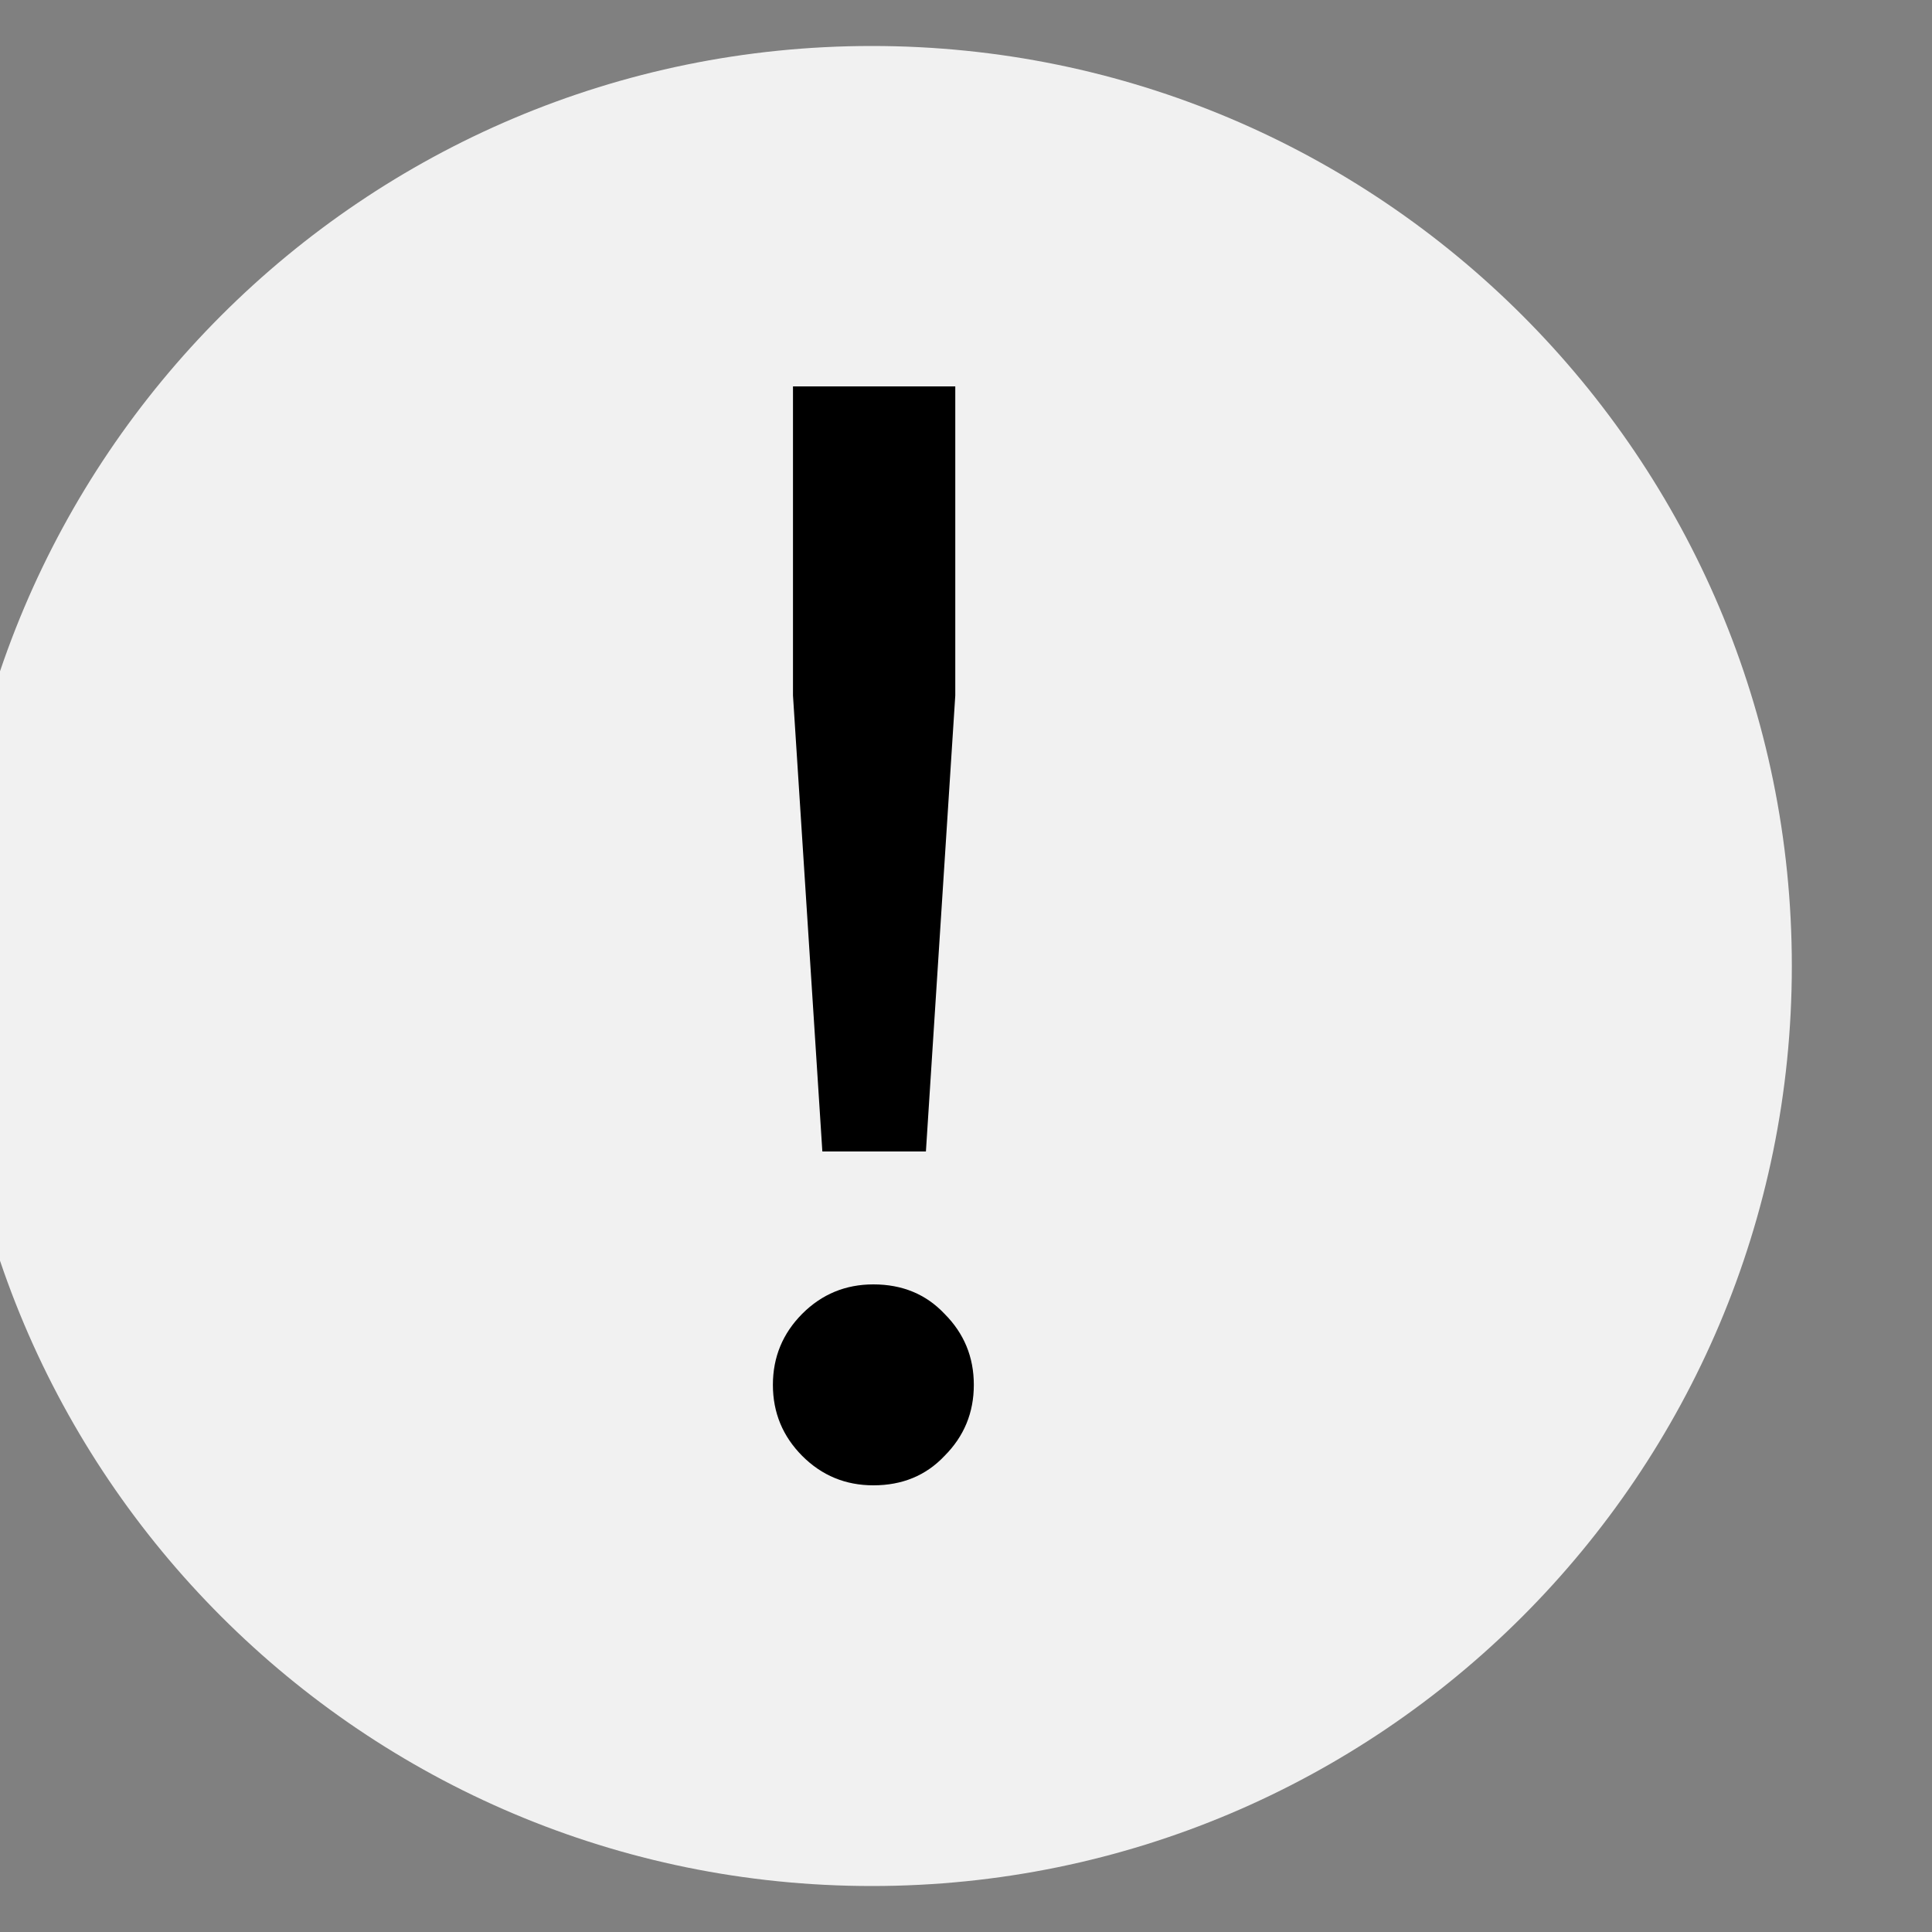 <?xml version="1.0" encoding="utf-8"?>
<svg xmlns="http://www.w3.org/2000/svg" fill="none" height="100%" overflow="visible" preserveAspectRatio="none" style="display: block;" viewBox="0 0 20 20" width="100%">
<rect x="0" y="0" width="20" height="20" fill="#808080" stroke="none"/>
<g clip-path="url(#clip0_0_1218)" id="66c5f9c033f49f52784d378a_Frame%201430105818.svg">
<g clip-path="url(#clip1_0_1218)" id="66c5f9c033f49f52784d378a_Frame%201430105818.svg fill">
<g clip-path="url(#clip2_0_1218)" id="66c5f9c033f49f52784d378a_Frame%201430105818.svg_2">
<path d="M18.549 10C18.549 4.74 14.285 0.476 9.025 0.476C3.765 0.476 -0.499 4.74 -0.499 10C-0.499 15.26 3.765 19.524 9.025 19.524C14.285 19.524 18.549 15.26 18.549 10Z" fill="#F1F1F1" id="Vector"/>
<path d="M8.513 11.92L8.209 7.2V4H9.889V7.2L9.585 11.92H8.513ZM9.041 15.376C8.753 15.376 8.508 15.275 8.305 15.072C8.103 14.869 8.001 14.624 8.001 14.336C8.001 14.048 8.103 13.803 8.305 13.6C8.508 13.397 8.753 13.296 9.041 13.296C9.34 13.296 9.585 13.397 9.777 13.6C9.98 13.803 10.081 14.048 10.081 14.336C10.081 14.624 9.98 14.869 9.777 15.072C9.585 15.275 9.34 15.376 9.041 15.376Z" fill="black" id="!"/>
</g>
</g>
</g>
<defs>
<clipPath id="clip0_0_1218">
<rect fill="white" height="20" width="19.05"/>
</clipPath>
<clipPath id="clip1_0_1218">
<rect fill="white" height="20" transform="translate(-0.5)" width="19.05"/>
</clipPath>
<clipPath id="clip2_0_1218">
<rect fill="white" height="20" transform="translate(-0.499)" width="19.048"/>
</clipPath>
</defs>
</svg>